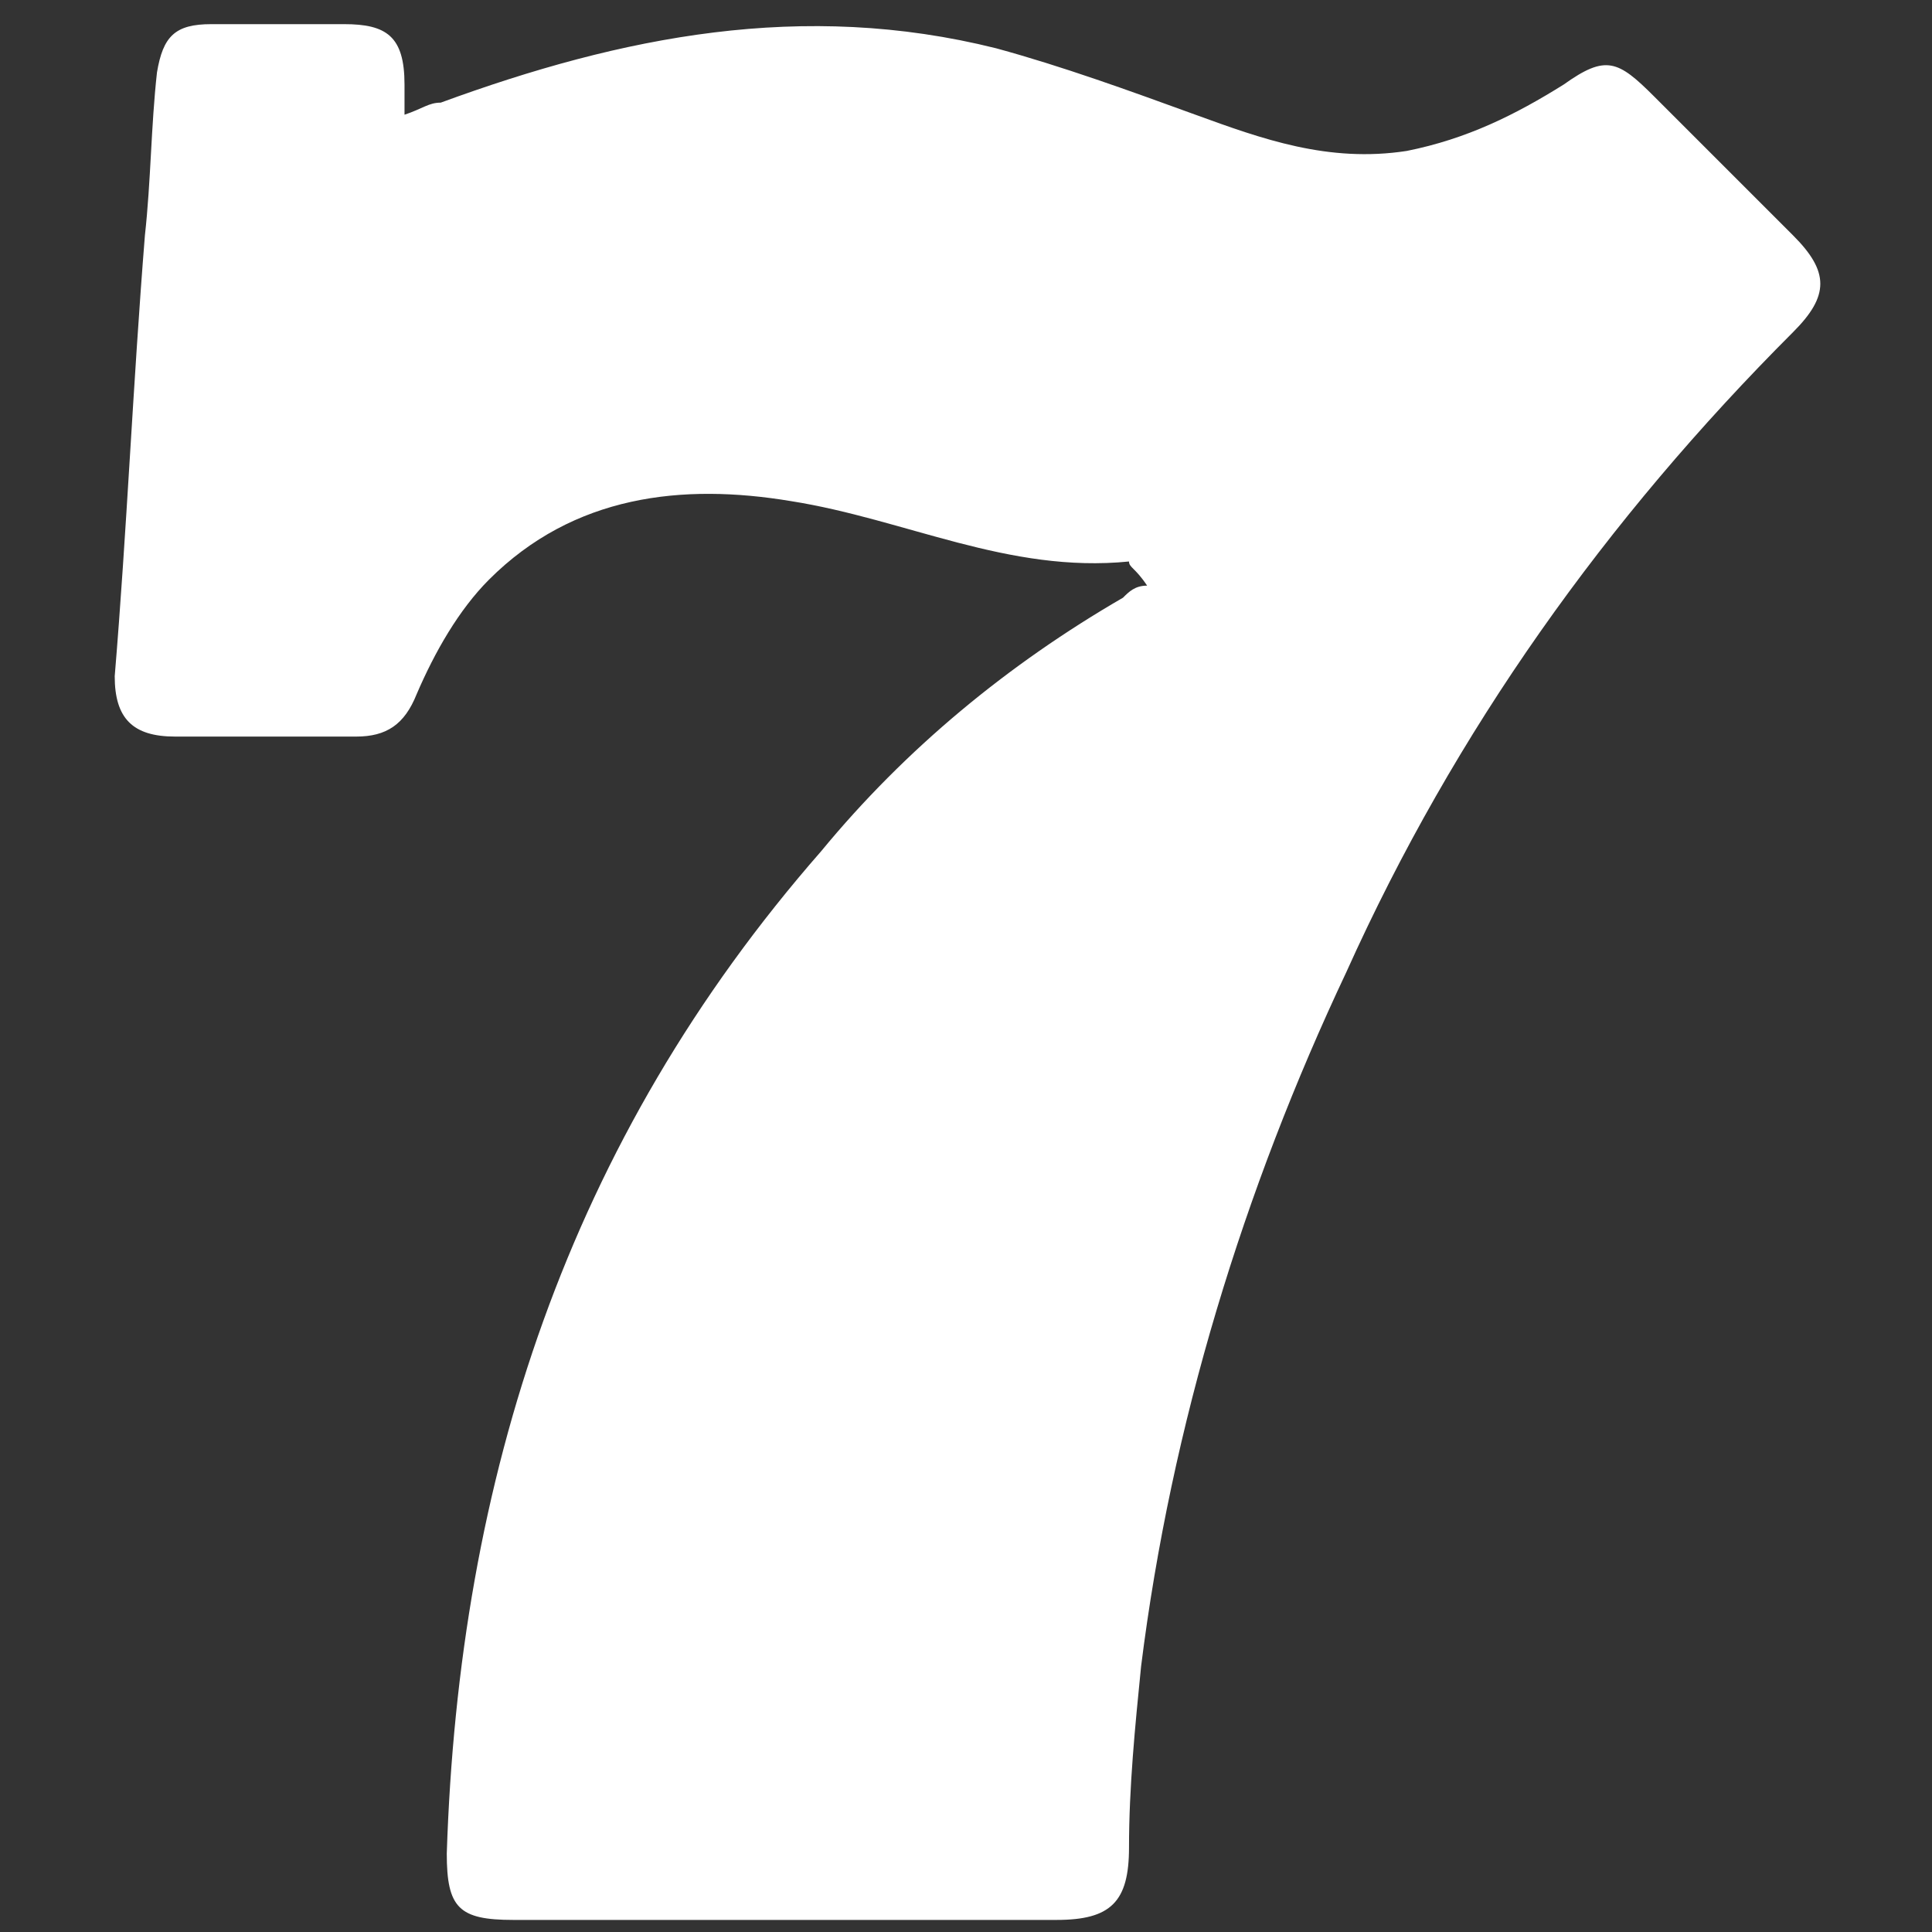 <?xml version="1.0" encoding="utf-8"?>
<!-- Generator: Adobe Illustrator 25.2.3, SVG Export Plug-In . SVG Version: 6.00 Build 0)  -->
<svg version="1.1" id="Icons" xmlns="http://www.w3.org/2000/svg" xmlns:xlink="http://www.w3.org/1999/xlink" x="0px" y="0px"
	 viewBox="0 0 32 32" style="enable-background:new 0 0 32 32;" xml:space="preserve">
<rect x="0" y="0" width="32" height="32" fill="#333333" stroke="none"/>
<style type="text/css">
	.st0{fill:#FFFFFF;}
</style>
<g>
	<path class="st0" d="M18.7,9.3c-2,0.2-3.7-0.7-5.6-1c-1.8-0.3-3.6-0.1-5,1.3c-0.5,0.5-0.9,1.2-1.2,1.9c-0.2,0.5-0.5,0.7-1,0.7
		c-1,0-2,0-3,0c-0.7,0-1-0.3-1-1c0.2-2.4,0.3-4.8,0.5-7.3C2.5,3,2.5,2.1,2.6,1.2c0.1-0.6,0.3-0.8,0.9-0.8c0.7,0,1.4,0,2.2,0
		c0.7,0,1,0.2,1,1c0,0.1,0,0.3,0,0.5C7,1.8,7.1,1.7,7.3,1.7c3-1.1,6-1.7,9.2-0.9c1.1,0.3,2.2,0.7,3.3,1.1c1.1,0.4,2.2,0.8,3.5,0.6
		c1-0.2,1.8-0.6,2.6-1.1c0.7-0.5,0.9-0.4,1.5,0.2c0.8,0.8,1.5,1.5,2.3,2.3c0.6,0.6,0.6,1,0,1.6c-3.1,3.1-5.6,6.6-7.4,10.6
		c-1.7,3.6-2.9,7.5-3.4,11.5c-0.1,1-0.2,2-0.2,3c0,0.9-0.3,1.2-1.2,1.2c-3,0-6,0-9,0c-0.9,0-1.1-0.2-1.1-1.1
		c0.2-6.2,2-11.8,6.2-16.6c1.4-1.7,3.1-3.1,5-4.2c0.1-0.1,0.2-0.2,0.4-0.2C18.8,9.4,18.7,9.4,18.7,9.3z"/>
</g>
</svg>
